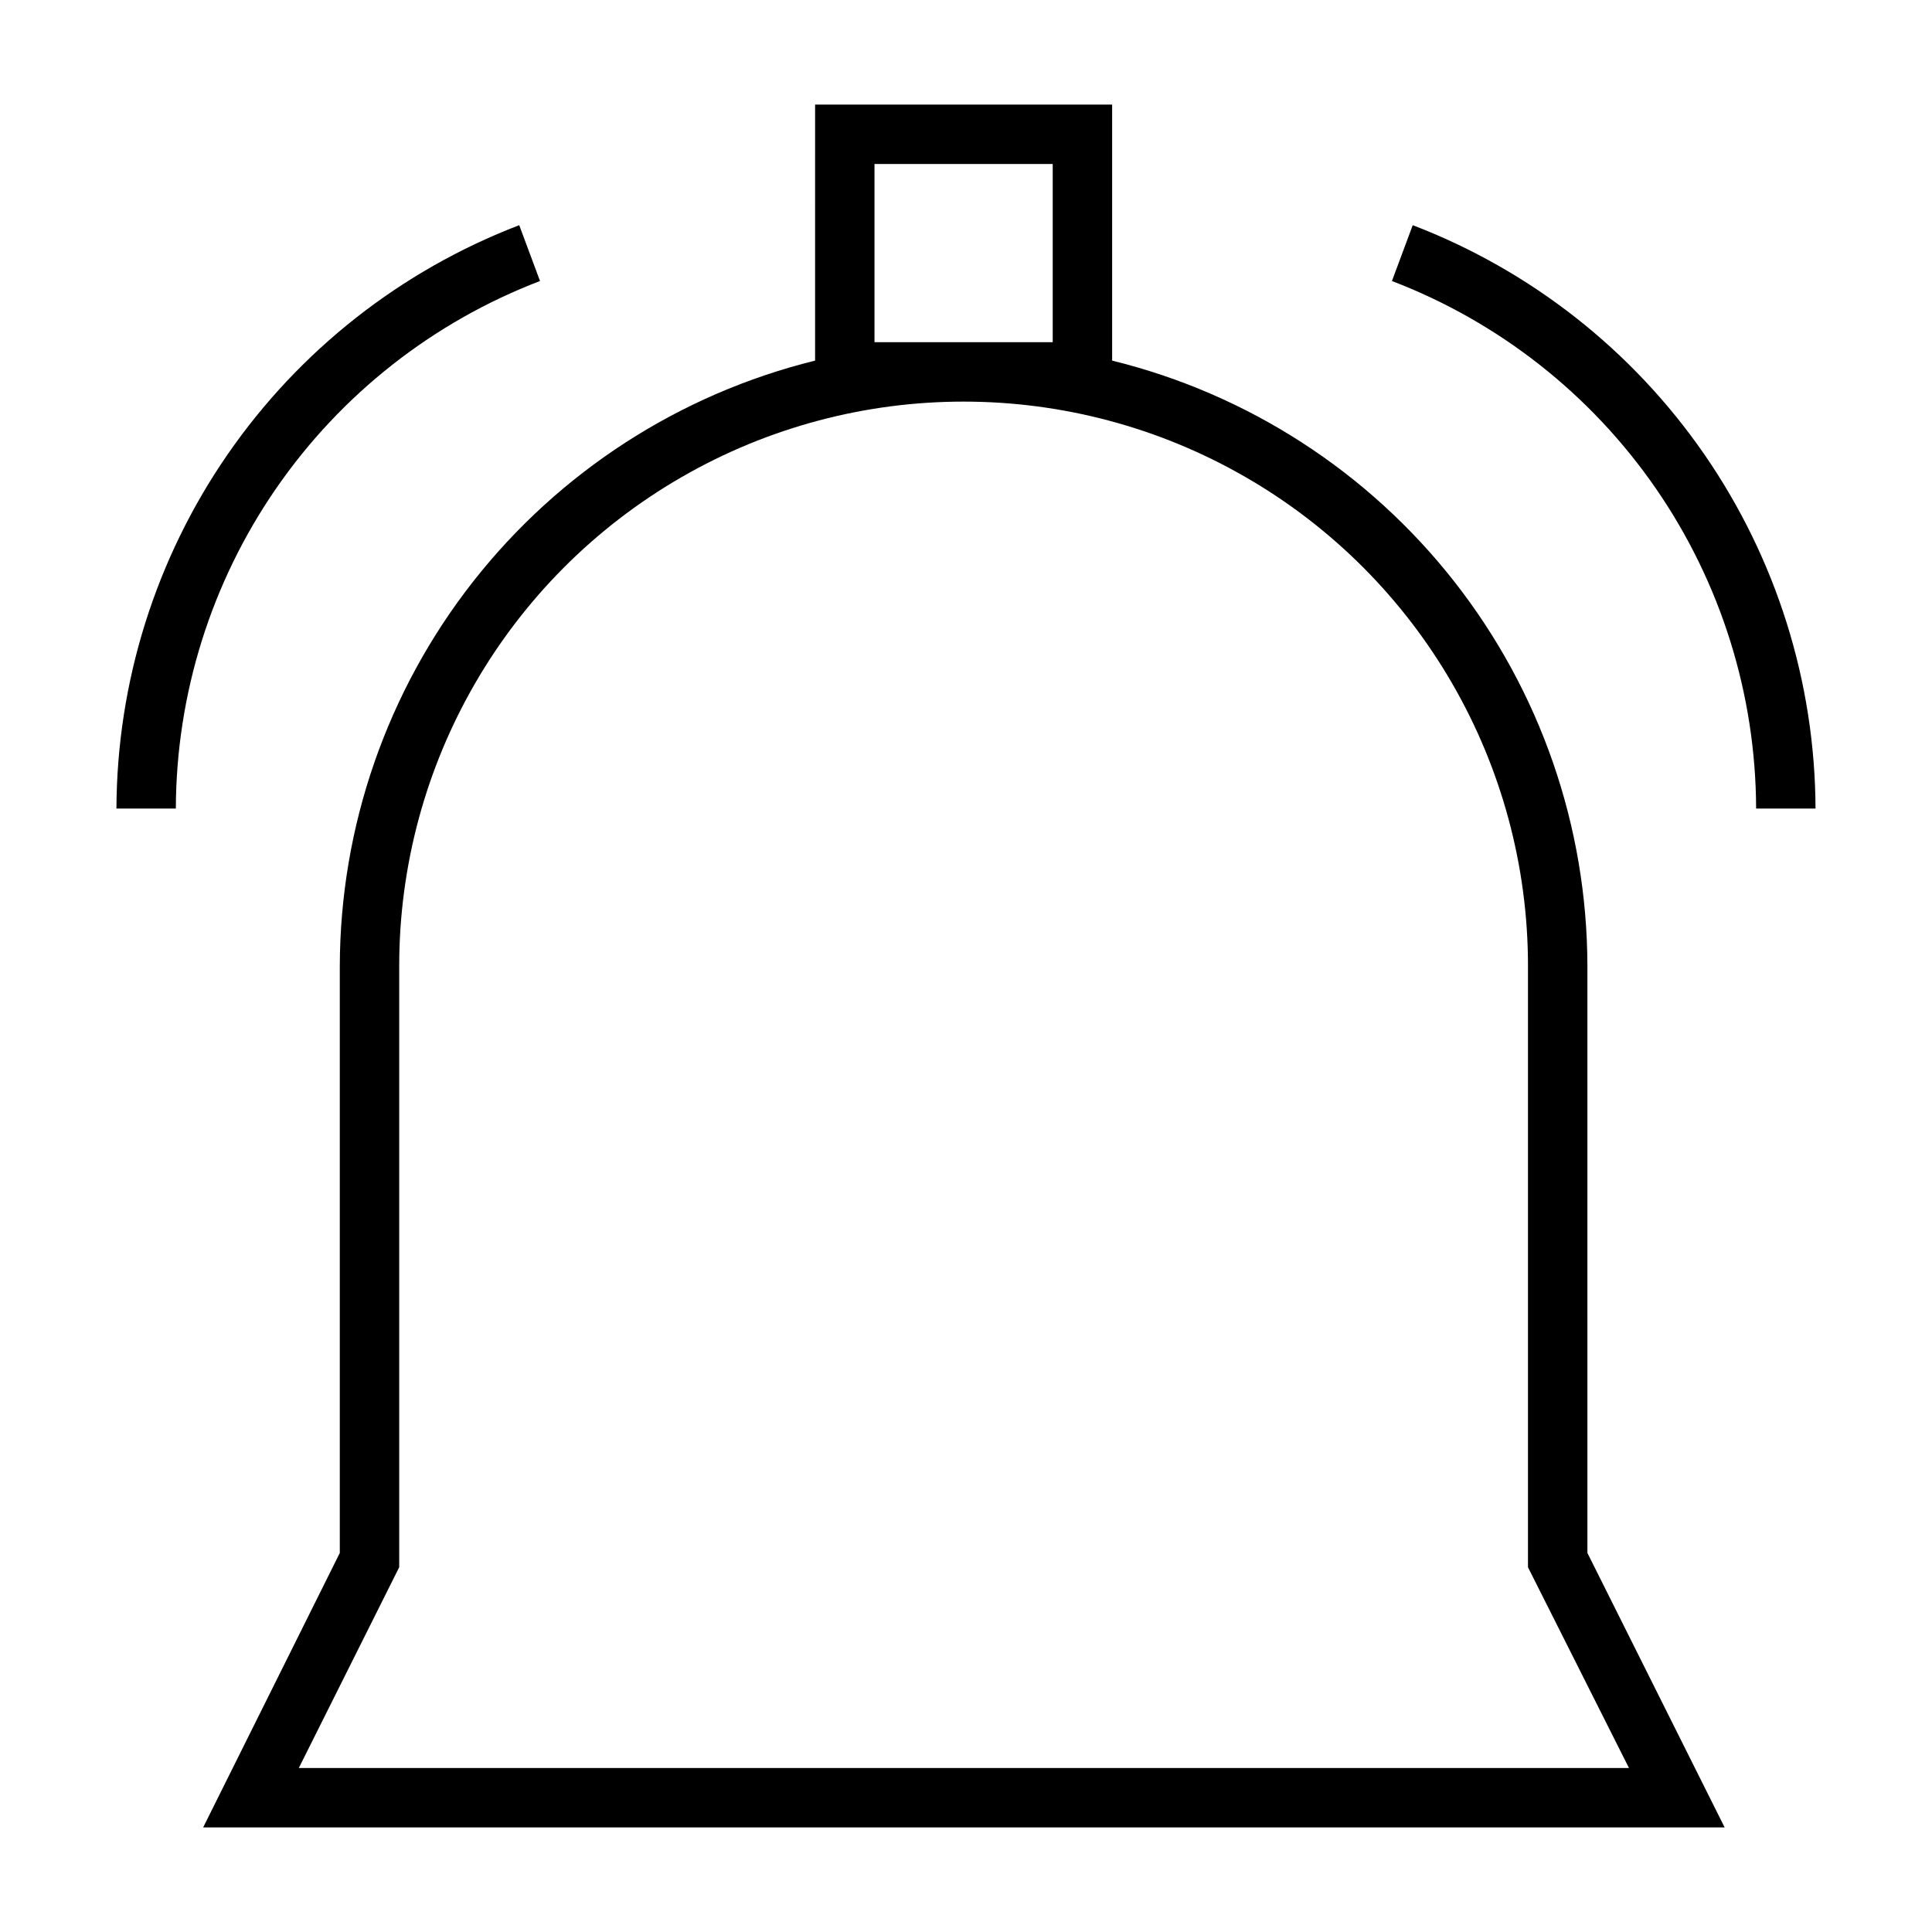 <?xml version="1.0" encoding="UTF-8"?>
<!-- Uploaded to: ICON Repo, www.iconrepo.com, Generator: ICON Repo Mixer Tools -->
<svg fill="#000000" width="800px" height="800px" version="1.1" viewBox="144 144 512 512" xmlns="http://www.w3.org/2000/svg">
 <g>
  <path d="m234.05 400v155.55l-36.211 72.738h403.21l-36.367-72.738-0.004-155.55c-0.055-36.969-12.488-72.855-35.316-101.93-22.828-29.078-54.734-49.676-90.633-58.504v-67.855h-78.719l-0.004 67.855c-35.883 8.855-67.777 29.457-90.602 58.527-22.824 29.074-35.266 64.945-35.352 101.91zm314.88 0v159.33l26.766 53.215h-352.51l26.609-53.215v-159.33c0-53.438 28.508-102.81 74.785-129.53 46.273-26.719 103.29-26.719 149.57 0s74.785 76.094 74.785 129.53zm-173.18-165.31v-47.23h47.23v47.23z"/>
  <path d="m287.11 218.47-5.512-14.801v0.004c-31.305 12-58.254 33.188-77.301 60.777-19.051 27.594-29.312 60.301-29.441 93.828h15.742c0.098-30.324 9.367-59.906 26.59-84.859 17.227-24.953 41.602-44.109 69.922-54.949z"/>
  <path d="m609.39 358.28h15.742c-0.125-33.527-10.391-66.234-29.438-93.828-19.051-27.59-46-48.777-77.305-60.777l-5.512 14.801v-0.004c28.32 10.84 52.695 29.996 69.922 54.949 17.227 24.953 26.496 54.535 26.59 84.859z"/>
 </g>
</svg>